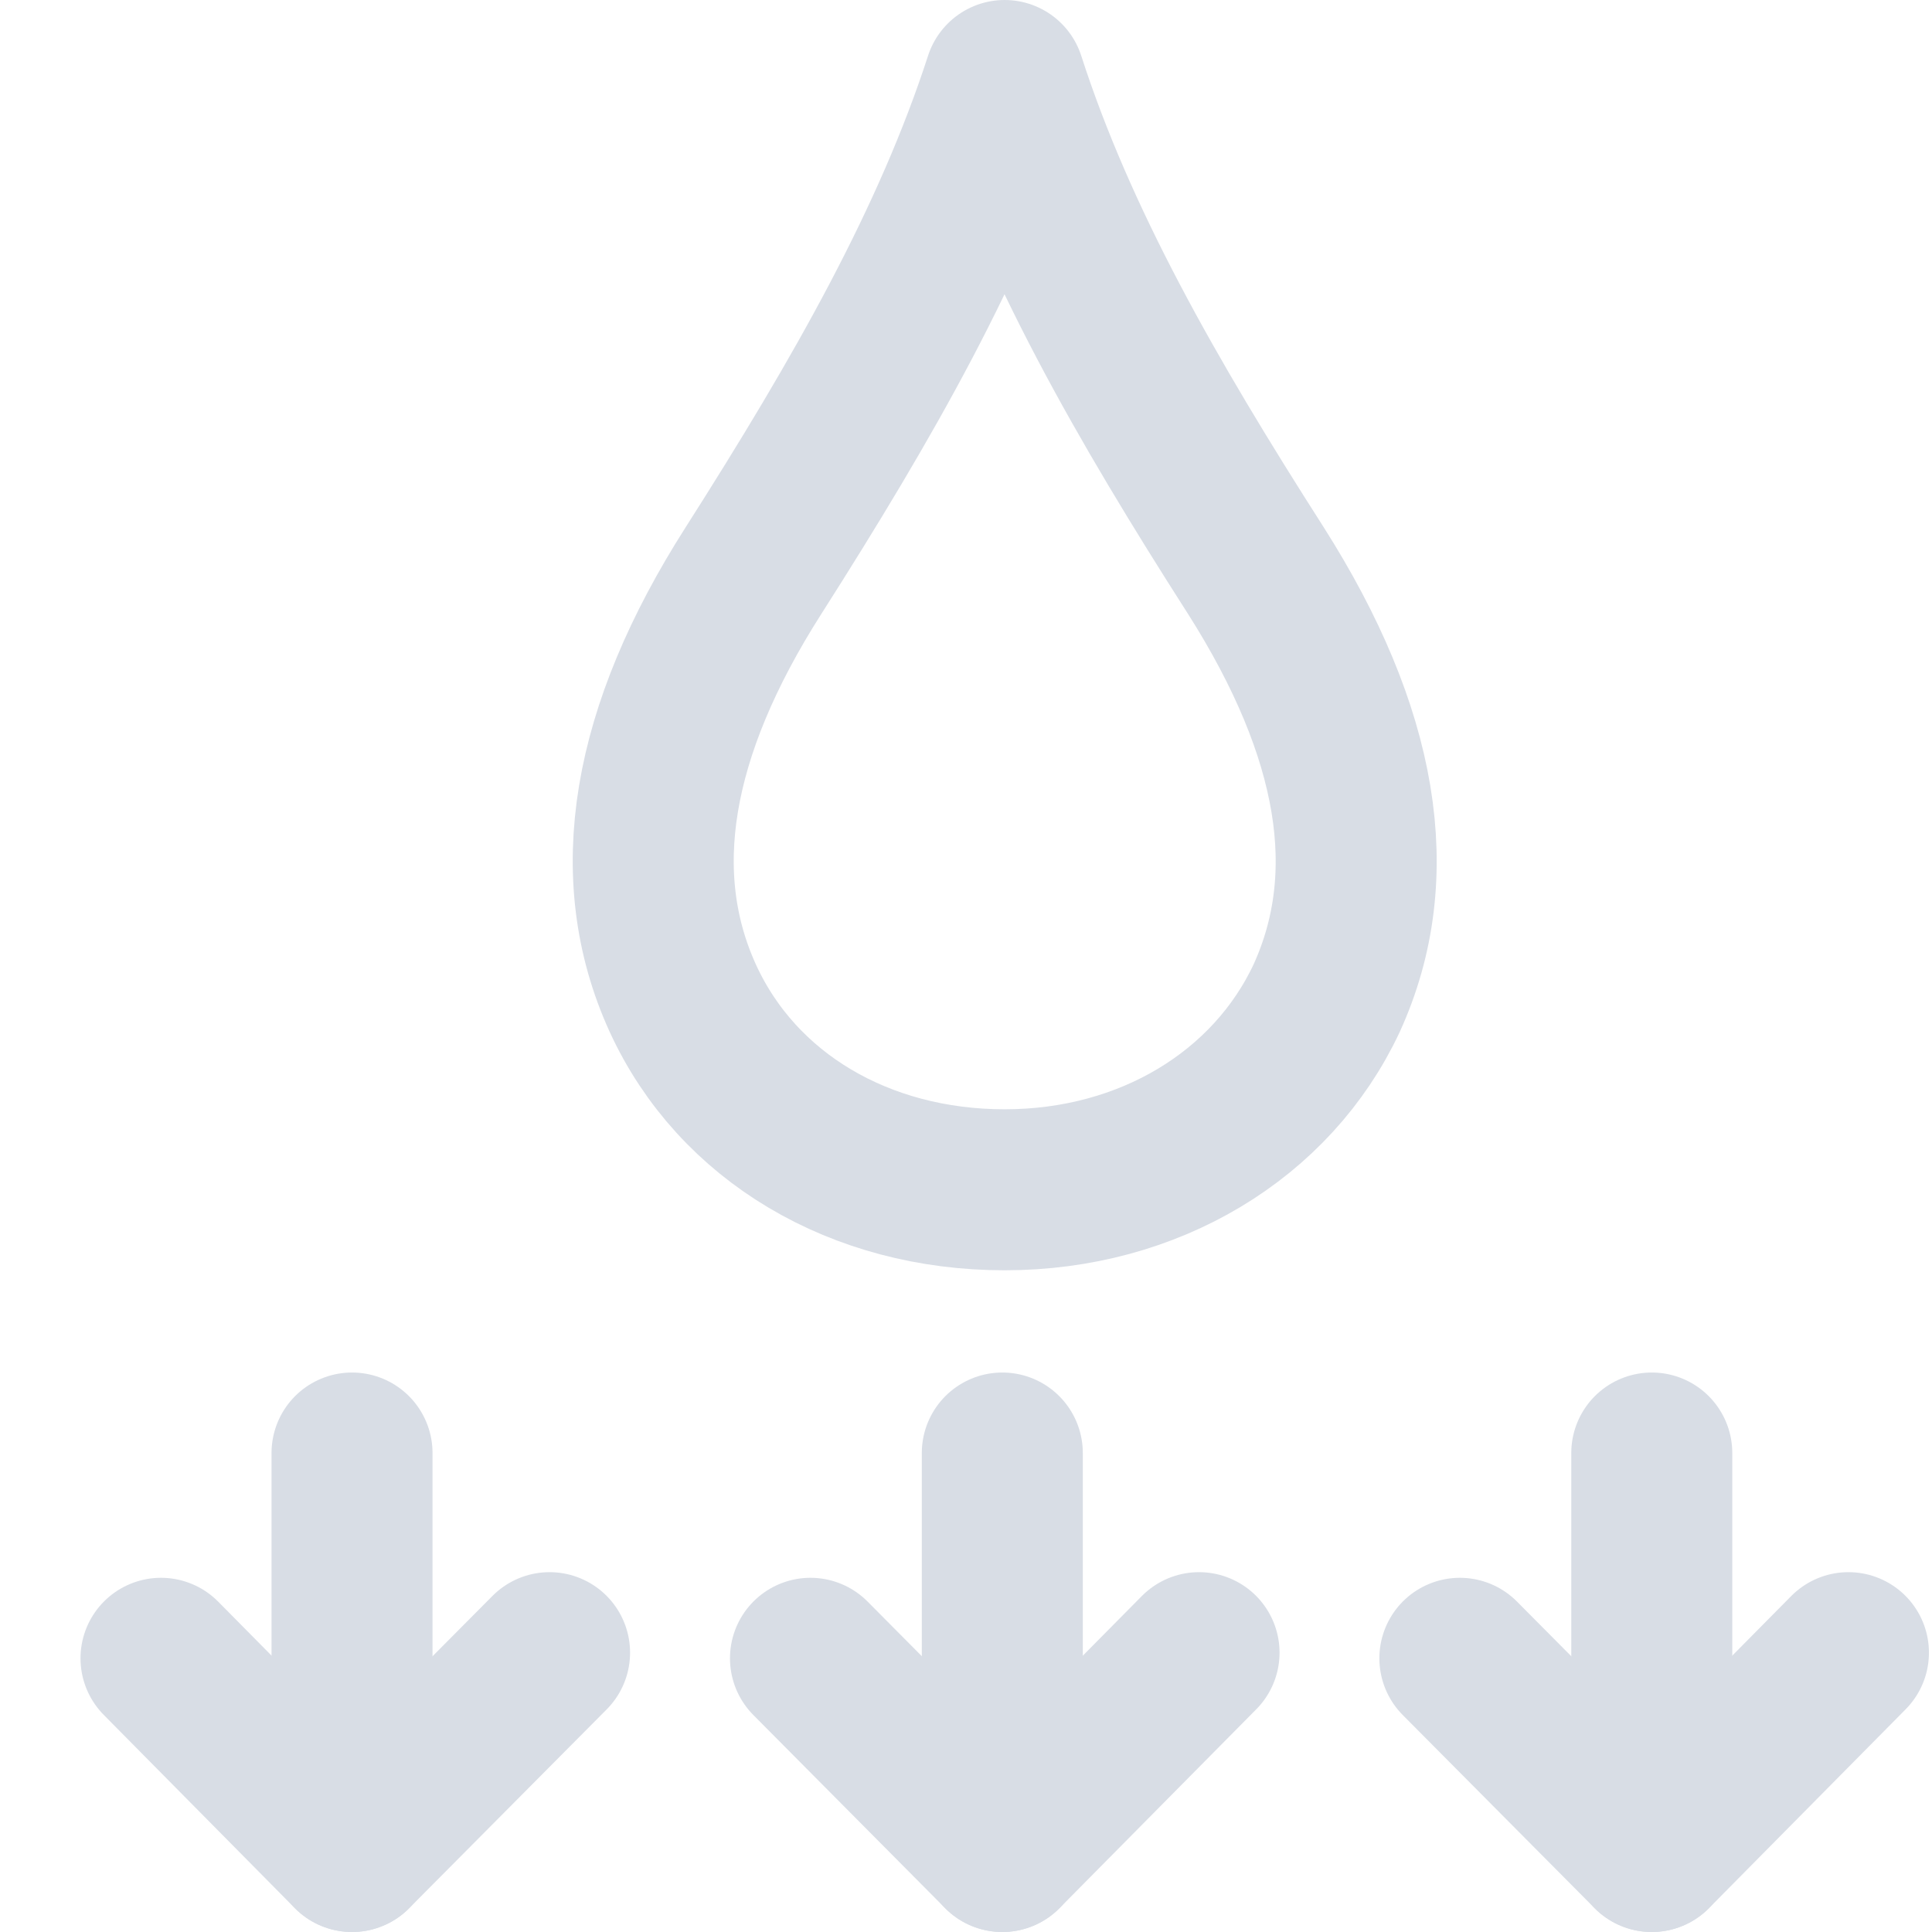 <svg width="24" height="24" viewBox="0 0 24 24" fill="none" xmlns="http://www.w3.org/2000/svg">
<path d="M9.359 7.09C10.735 4.93 11.832 3 12.48 1C13.129 3.01 14.226 4.94 15.602 7.09C16.878 9.1 17.178 10.87 16.48 12.4C15.801 13.85 14.276 14.78 12.48 14.78C10.685 14.78 9.16 13.88 8.482 12.4C7.784 10.87 8.083 9.09 9.359 7.09Z" stroke="#D8DDE5" stroke-width="2" stroke-linecap="round" stroke-linejoin="round"/>
<path d="M12.451 18.05V23" stroke="#D8DDE5" stroke-width="2" stroke-linecap="round" stroke-linejoin="round"/>
<path d="M14.895 20.53L12.451 23L10.068 20.6" stroke="#D8DDE5" stroke-width="2" stroke-linecap="round" stroke-linejoin="round"/>
<path d="M4.373 18.05V23" stroke="#D8DDE5" stroke-width="2" stroke-linecap="round" stroke-linejoin="round"/>
<path d="M6.827 20.53L4.373 23L2 20.6" stroke="#D8DDE5" stroke-width="2" stroke-linecap="round" stroke-linejoin="round"/>
<path d="M20.519 18.05V23" stroke="#D8DDE5" stroke-width="2" stroke-linecap="round" stroke-linejoin="round"/>
<path d="M22.962 20.53L20.519 23L18.135 20.6" stroke="#D8DDE5" stroke-width="2" stroke-linecap="round" stroke-linejoin="round"/>
</svg>
